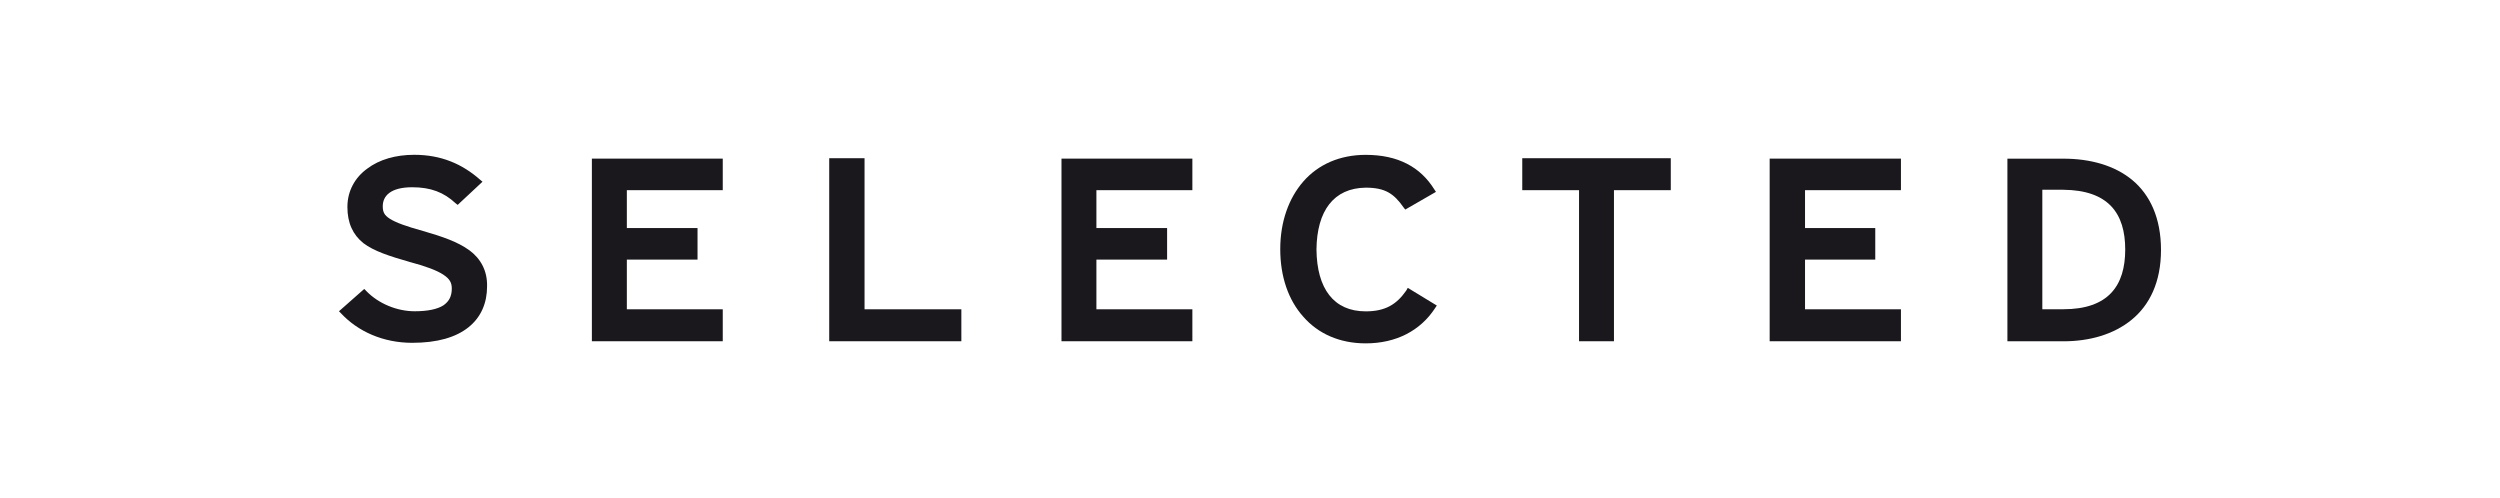 <svg viewBox="0 0 557 111" xmlns="http://www.w3.org/2000/svg" data-name="Layer 2" id="Layer_2">
  <defs>
    <style>
      .cls-1 {
        fill: #1b181d;
      }

      .cls-2 {
        fill: #fff;
        opacity: 0;
      }
    </style>
  </defs>
  <g data-name="Layer 1" id="Layer_1-2">
    <rect height="111" width="557" class="cls-2"></rect>
    <g>
      <path d="M104.59,55.78c-2.53-1.88-6.09-3.09-10.31-4.31-3.75-1.03-6.09-1.88-7.41-2.72s-1.59-1.59-1.59-2.81c0-2.25,1.69-4.22,6.56-4.22,4.12,0,7.03,1.12,9.66,3.56l.47.37,5.53-5.16-.56-.47c-3.94-3.47-8.63-5.53-14.63-5.53-4.12,0-7.78,1.03-10.5,3.09-2.72,1.97-4.41,4.97-4.41,8.53s1.22,6.19,3.56,8.06c2.34,1.78,5.81,2.91,10.41,4.22,3.56.94,6,1.88,7.41,2.81s1.88,1.78,1.88,3.09c0,1.78-.66,2.91-1.88,3.75-1.31.84-3.47,1.31-6.38,1.31-3.94,0-8.06-1.69-10.78-4.5l-.47-.47-5.63,4.97.47.47c3.75,4.03,9.38,6.56,15.84,6.56,5.63,0,9.75-1.22,12.56-3.47s4.13-5.44,4.13-9.09c.09-3.47-1.41-6.19-3.94-8.06" class="cls-1"></path>
      <polygon points="192.62 35.25 184.75 35.25 184.75 76.03 185.41 76.03 214.19 76.03 214.19 68.91 192.62 68.91 192.62 35.25" class="cls-1"></polygon>
      <path d="M313.28,64.78c-2.16,3.09-4.69,4.59-9,4.59-7.13,0-10.88-5.06-10.97-13.78.09-8.62,3.84-13.69,10.97-13.78,4.31,0,6.28,1.31,8.44,4.41l.37.47,6.84-3.94-.37-.56c-3.09-4.97-8.06-7.69-15.28-7.69-5.81,0-10.59,2.16-13.88,5.91-3.28,3.75-5.16,9-5.16,15.09s1.78,11.34,5.16,15.09c3.28,3.75,8.06,5.91,13.88,5.91h0c6.75,0,12.19-2.81,15.47-7.87l.37-.56-6.47-3.94s-.37.66-.37.66Z" class="cls-1"></path>
      <polygon points="339.16 42.37 351.81 42.37 351.81 76.03 359.59 76.03 359.59 42.37 372.25 42.37 372.25 35.25 339.16 35.25 339.16 42.37" class="cls-1"></polygon>
      <path d="M475.09,40.13c-3.94-3.28-9.38-4.78-15.37-4.78h-12.47v40.69h12.47c5.81,0,11.16-1.5,15.19-4.78s6.56-8.44,6.56-15.56-2.44-12.28-6.37-15.56M459.72,68.91h-4.69v-26.63h4.69c10.03.09,13.78,5.25,13.78,13.31s-3.75,13.31-13.78,13.31" class="cls-1"></path>
      <polygon points="131.87 35.34 131.87 76.03 161.03 76.03 161.03 68.91 139.66 68.91 139.66 57.84 155.41 57.84 155.41 50.81 139.66 50.81 139.66 42.37 161.03 42.37 161.03 35.34 131.87 35.34" class="cls-1"></polygon>
      <polygon points="236.5 35.34 236.5 76.03 265.66 76.03 265.66 68.91 244.28 68.91 244.28 57.84 260.03 57.84 260.03 50.81 244.28 50.81 244.28 42.37 265.66 42.37 265.66 35.34 236.5 35.34" class="cls-1"></polygon>
      <polygon points="394.28 35.34 394.28 76.03 423.53 76.03 423.53 68.91 402.16 68.91 402.16 57.84 417.81 57.84 417.81 50.81 402.16 50.81 402.16 42.37 423.53 42.37 423.53 35.34 394.28 35.34" class="cls-1"></polygon>
    </g>
  </g>
</svg>